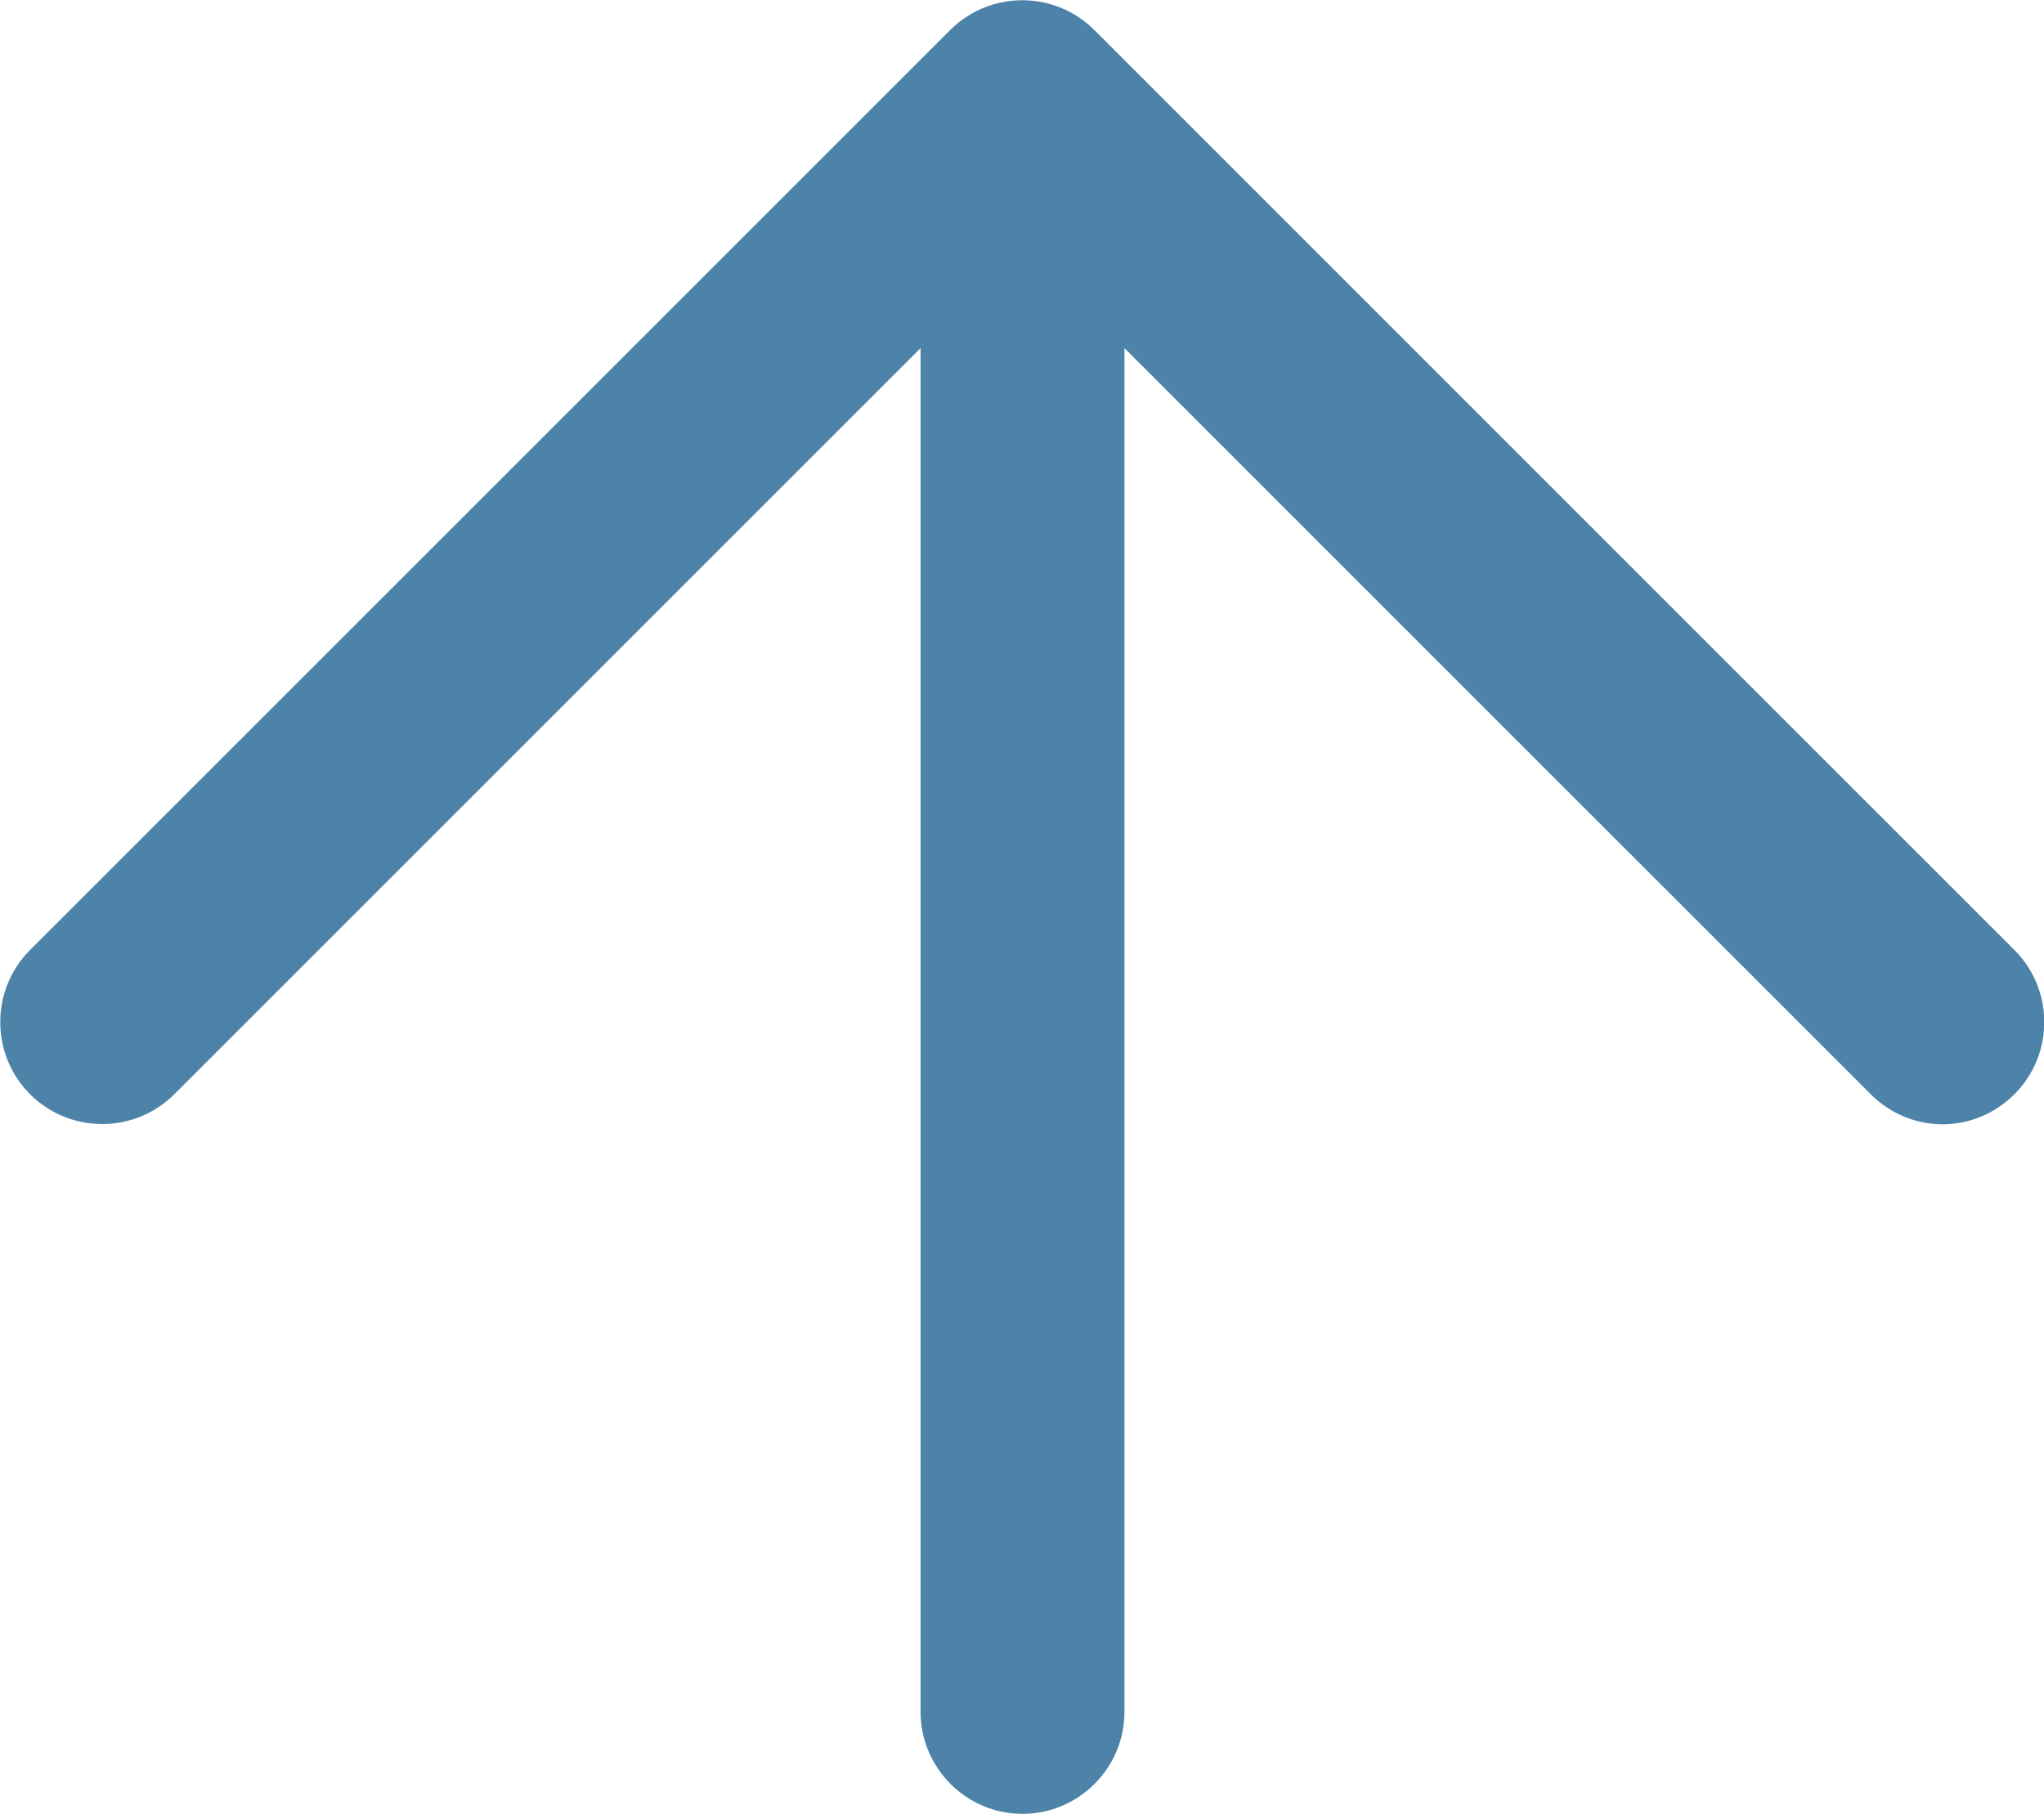 <?xml version="1.0" encoding="UTF-8"?><svg id="_レイヤー_2" xmlns="http://www.w3.org/2000/svg" viewBox="0 0 40.1 35.59"><defs><style>.cls-1{fill:#4d82a9;stroke-width:0px;}</style></defs><g id="_レイヤー_1-2"><path class="cls-1" d="M39.52,18.64L21.47.59c-.78-.78-2.05-.78-2.83,0L.59,18.64c-.78.78-.78,2.05,0,2.83.78.78,2.05.78,2.83,0l14.64-14.64v26.76c0,1.1.9,2,2,2s2-.9,2-2V6.83l14.64,14.64c.39.39.9.59,1.41.59s1.02-.2,1.41-.59c.78-.78.78-2.05,0-2.83Z"/></g></svg>